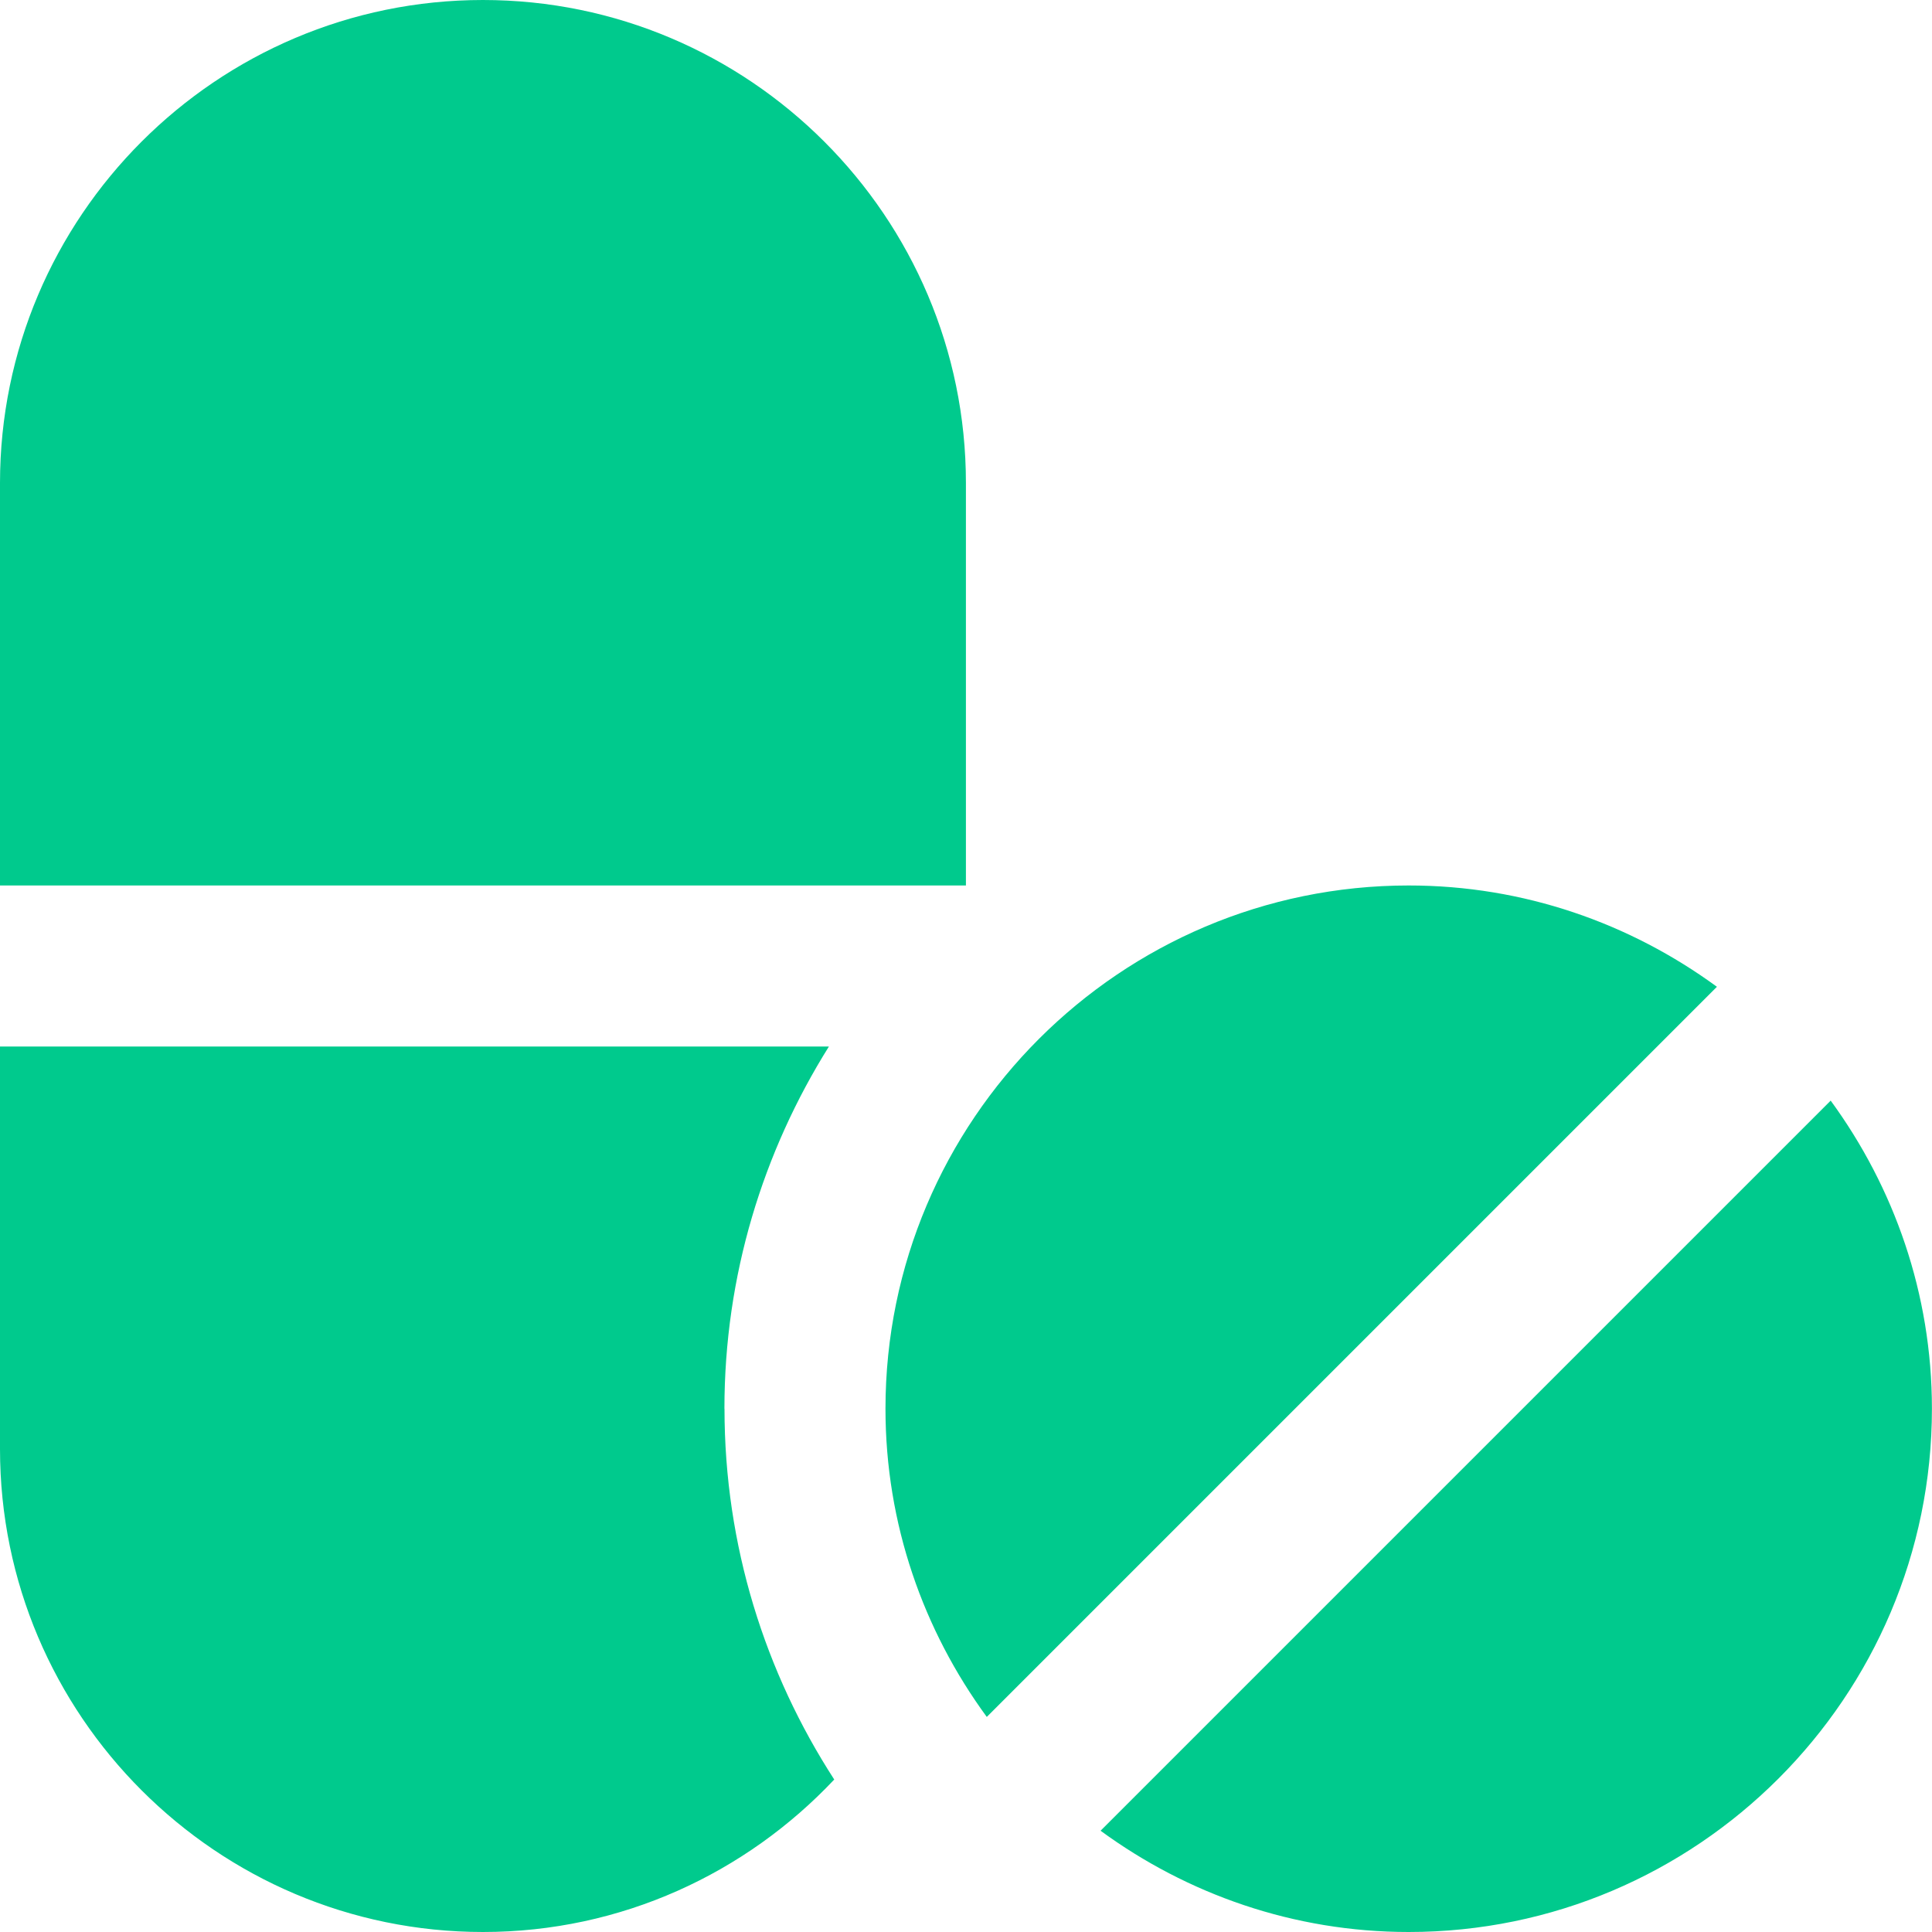 <svg width="25" height="25" viewBox="0 0 25 25" fill="none" xmlns="http://www.w3.org/2000/svg">
<g id="pills 1" clip-path="url(#clip0_4633_610)">
<path id="Vector" d="M12.769 22.217C11.949 21.097 11.458 19.721 11.458 18.229C11.458 14.496 14.496 11.458 18.229 11.458C19.721 11.458 21.096 11.949 22.217 12.769L12.769 22.217ZM14.242 23.69C15.361 24.509 16.738 25 18.228 25C21.962 25 24.999 21.962 24.999 18.229C24.999 16.738 24.508 15.363 23.689 14.242L14.242 23.689V23.69ZM12.499 11.458V6.25C12.499 2.804 9.695 0 6.249 0C2.803 0 0 2.804 0 6.25V11.458H12.5H12.499ZM9.374 18.229C9.374 16.505 9.874 14.902 10.726 13.542H0V18.75C0 22.196 2.804 25 6.25 25C8.041 25 9.654 24.238 10.795 23.027C9.9 21.644 9.375 19.999 9.375 18.229H9.374Z" fill="#00CA8D"/>
</g>
<defs>
<clipPath id="clip0_4633_610">
<rect width="25" height="25" fill="white"/>
</clipPath>
</defs>
</svg>
